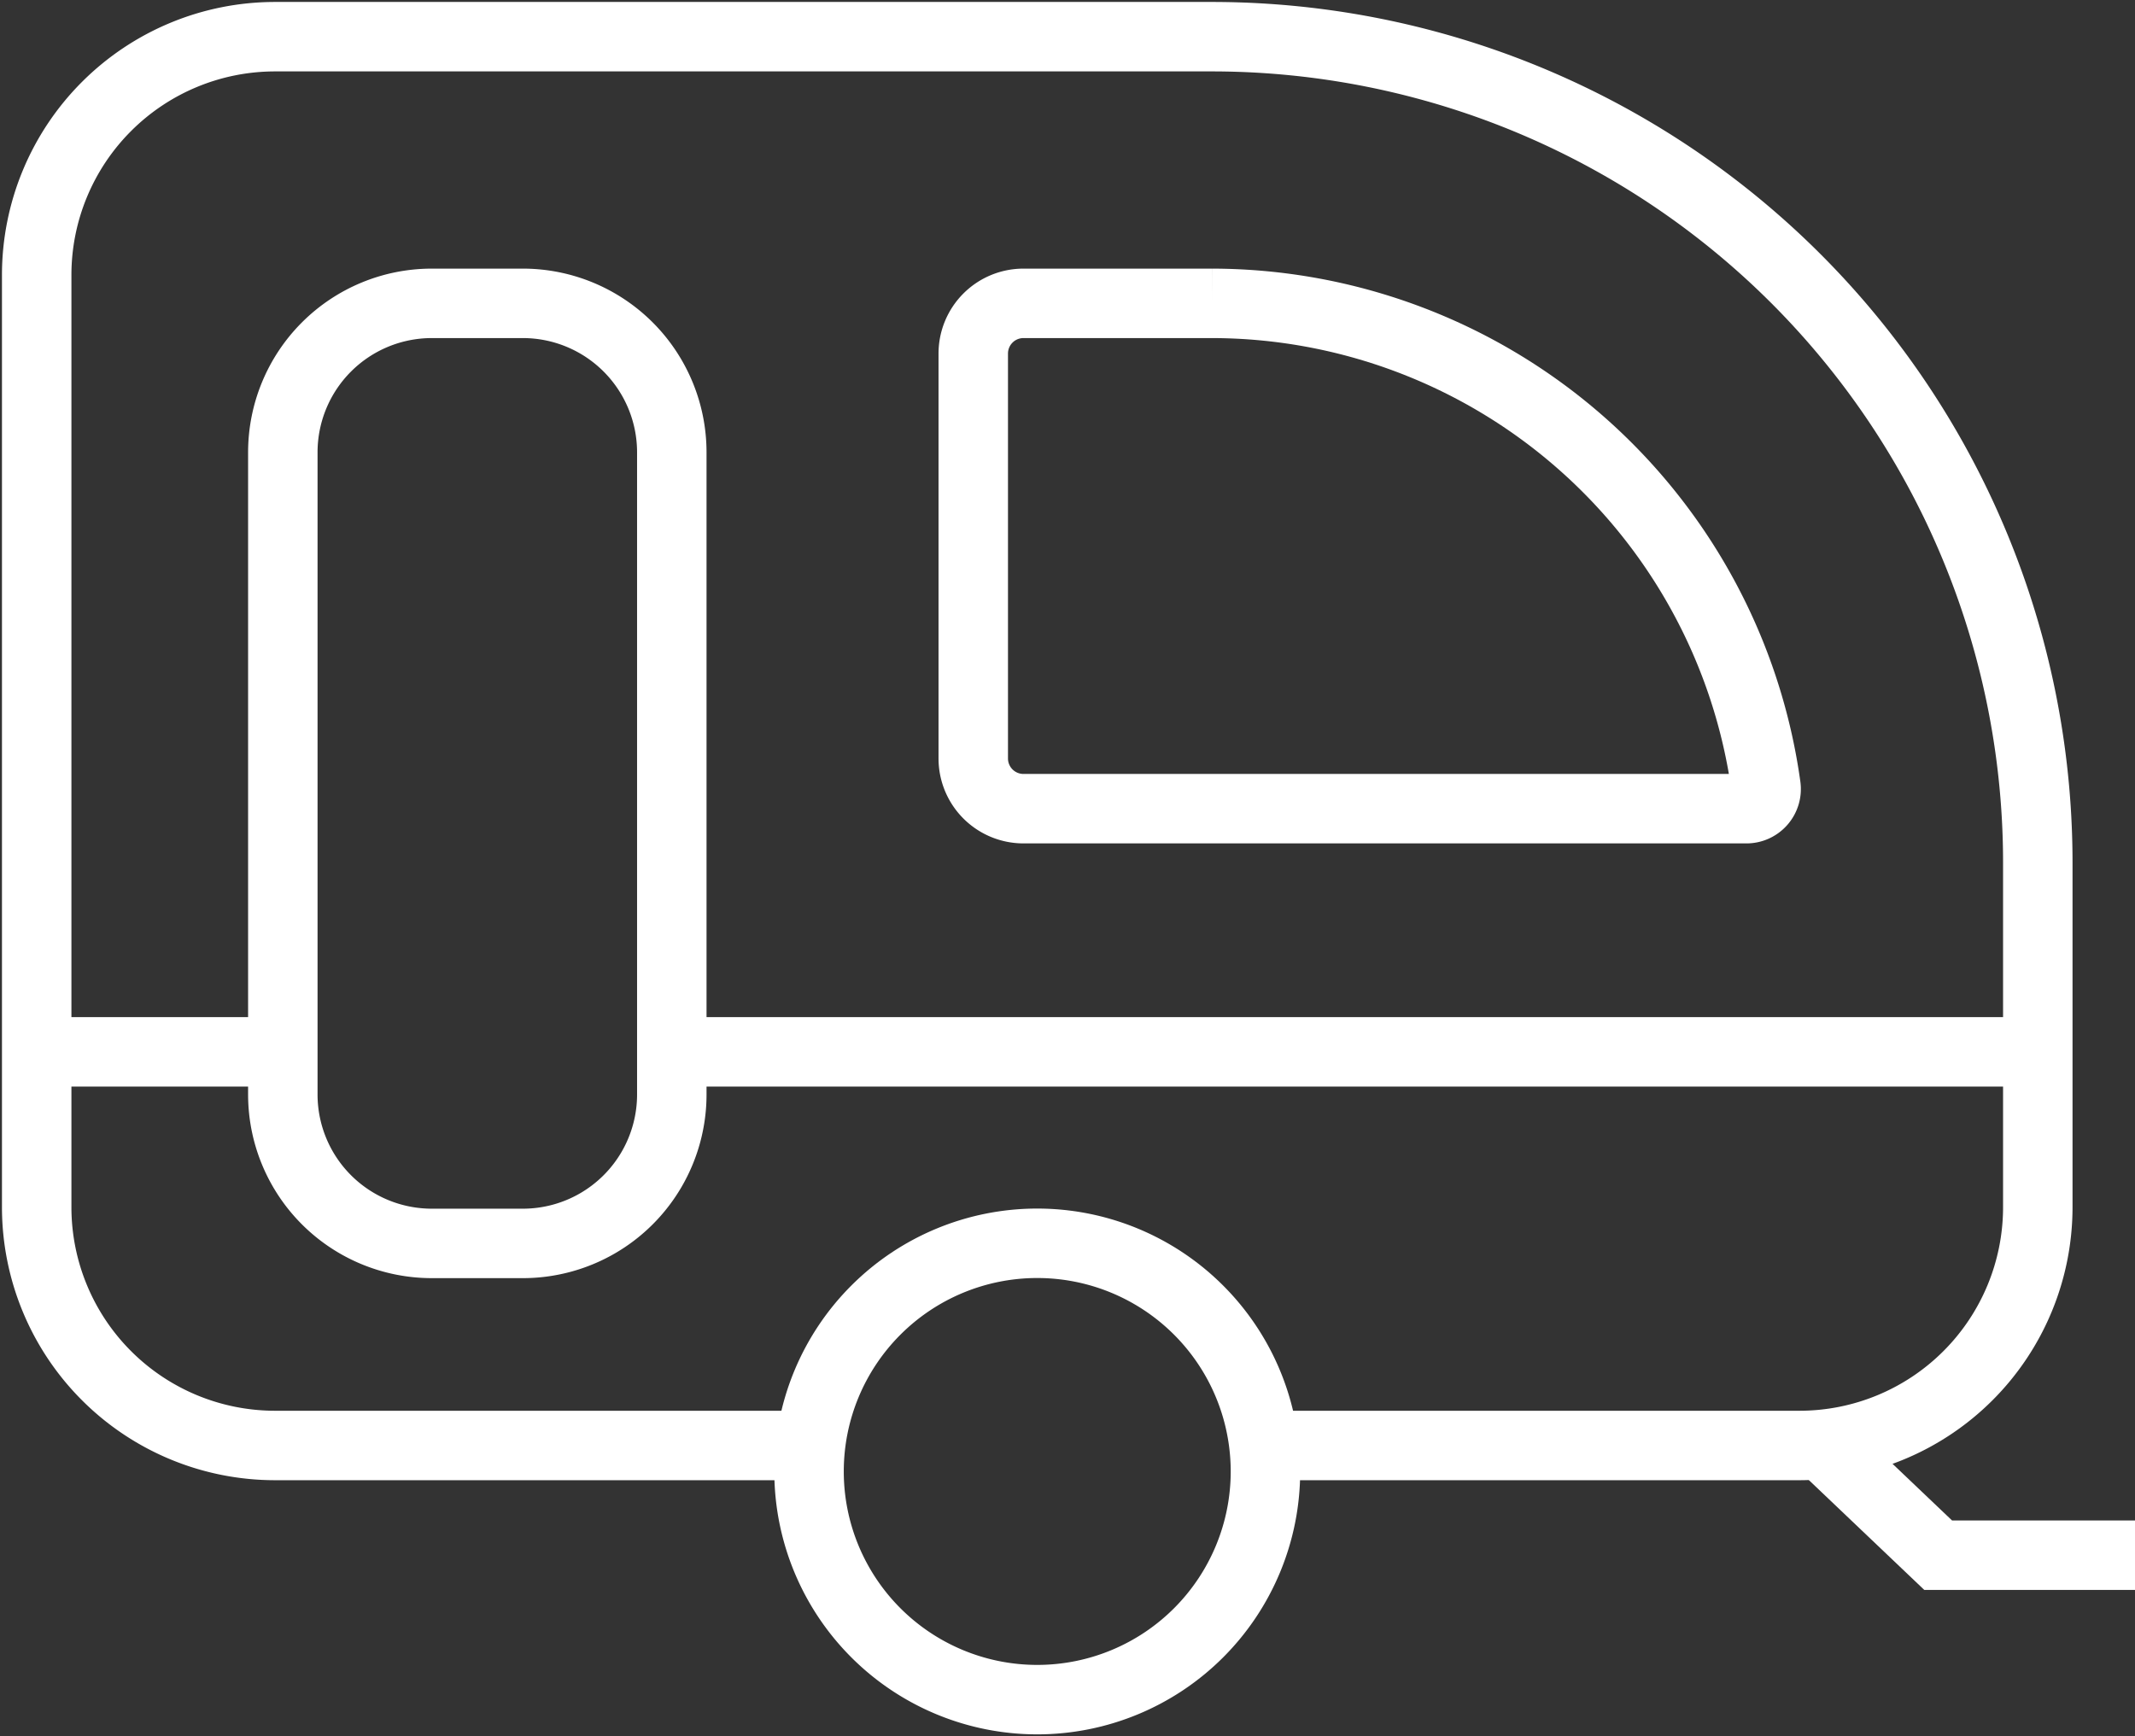 <svg id="Group_279" data-name="Group 279" xmlns="http://www.w3.org/2000/svg" xmlns:xlink="http://www.w3.org/1999/xlink" width="52.253" height="42.5" viewBox="0 0 52.253 42.5">
  <rect x="0" y="0" width="52.253" height="42.5" fill="#333333" stroke="none"/>
  <defs>
    <clipPath id="clip-path">
      <rect id="Rectangle_475" data-name="Rectangle 475" width="52.253" height="42.5" fill="none" stroke="#fff" stroke-width="1.7"/>
    </clipPath>
  </defs>
  <g id="Group_278" data-name="Group 278" clip-path="url(#clip-path)">
    <path id="Path_538" data-name="Path 538" d="M23.083,38.628H9.978a5.834,5.834,0,0,1-5.834-5.834V9.979A5.834,5.834,0,0,1,9.978,4.145H32.9A20.215,20.215,0,0,1,53.12,24.36v8.434a5.834,5.834,0,0,1-5.834,5.834H34.217" transform="translate(-3.246 -3.247)" fill="none" stroke="#fff" stroke-width="1.7"/>
    <path id="Path_539" data-name="Path 539" d="M109.948,45.411V35.5a1.229,1.229,0,0,1,1.229-1.229h4.61a13.709,13.709,0,0,1,13.561,11.818.481.481,0,0,1-.473.551h-17.7A1.229,1.229,0,0,1,109.948,45.411Z" transform="translate(-86.128 -26.846)" fill="none" stroke="#fff" stroke-width="1.7"/>
    <path id="Path_540" data-name="Path 540" d="M102.568,146.054a5.585,5.585,0,1,1-5.585-5.585A5.585,5.585,0,0,1,102.568,146.054Z" transform="translate(-71.597 -110.037)" fill="none" stroke="#fff" stroke-width="1.7"/>
    <path id="Rectangle_474" data-name="Rectangle 474" d="M3.647,0H5.873A3.647,3.647,0,0,1,9.52,3.647V19.364A3.646,3.646,0,0,1,5.874,23.01H3.646A3.646,3.646,0,0,1,0,19.364V3.647A3.647,3.647,0,0,1,3.647,0Z" transform="translate(6.922 7.425)" fill="none" stroke="#fff" stroke-width="1.7"/>
    <line id="Line_38" data-name="Line 38" x2="33.432" transform="translate(16.442 25.746)" fill="none" stroke="#fff" stroke-width="1.7"/>
    <line id="Line_39" data-name="Line 39" x2="6.024" transform="translate(0.898 25.746)" fill="none" stroke="#fff" stroke-width="1.7"/>
    <path id="Path_541" data-name="Path 541" d="M205.936,163.314,208.758,166h4.817" transform="translate(-161.322 -127.933)" fill="none" stroke="#fff" stroke-width="1.7"/>
  </g>
</svg>
